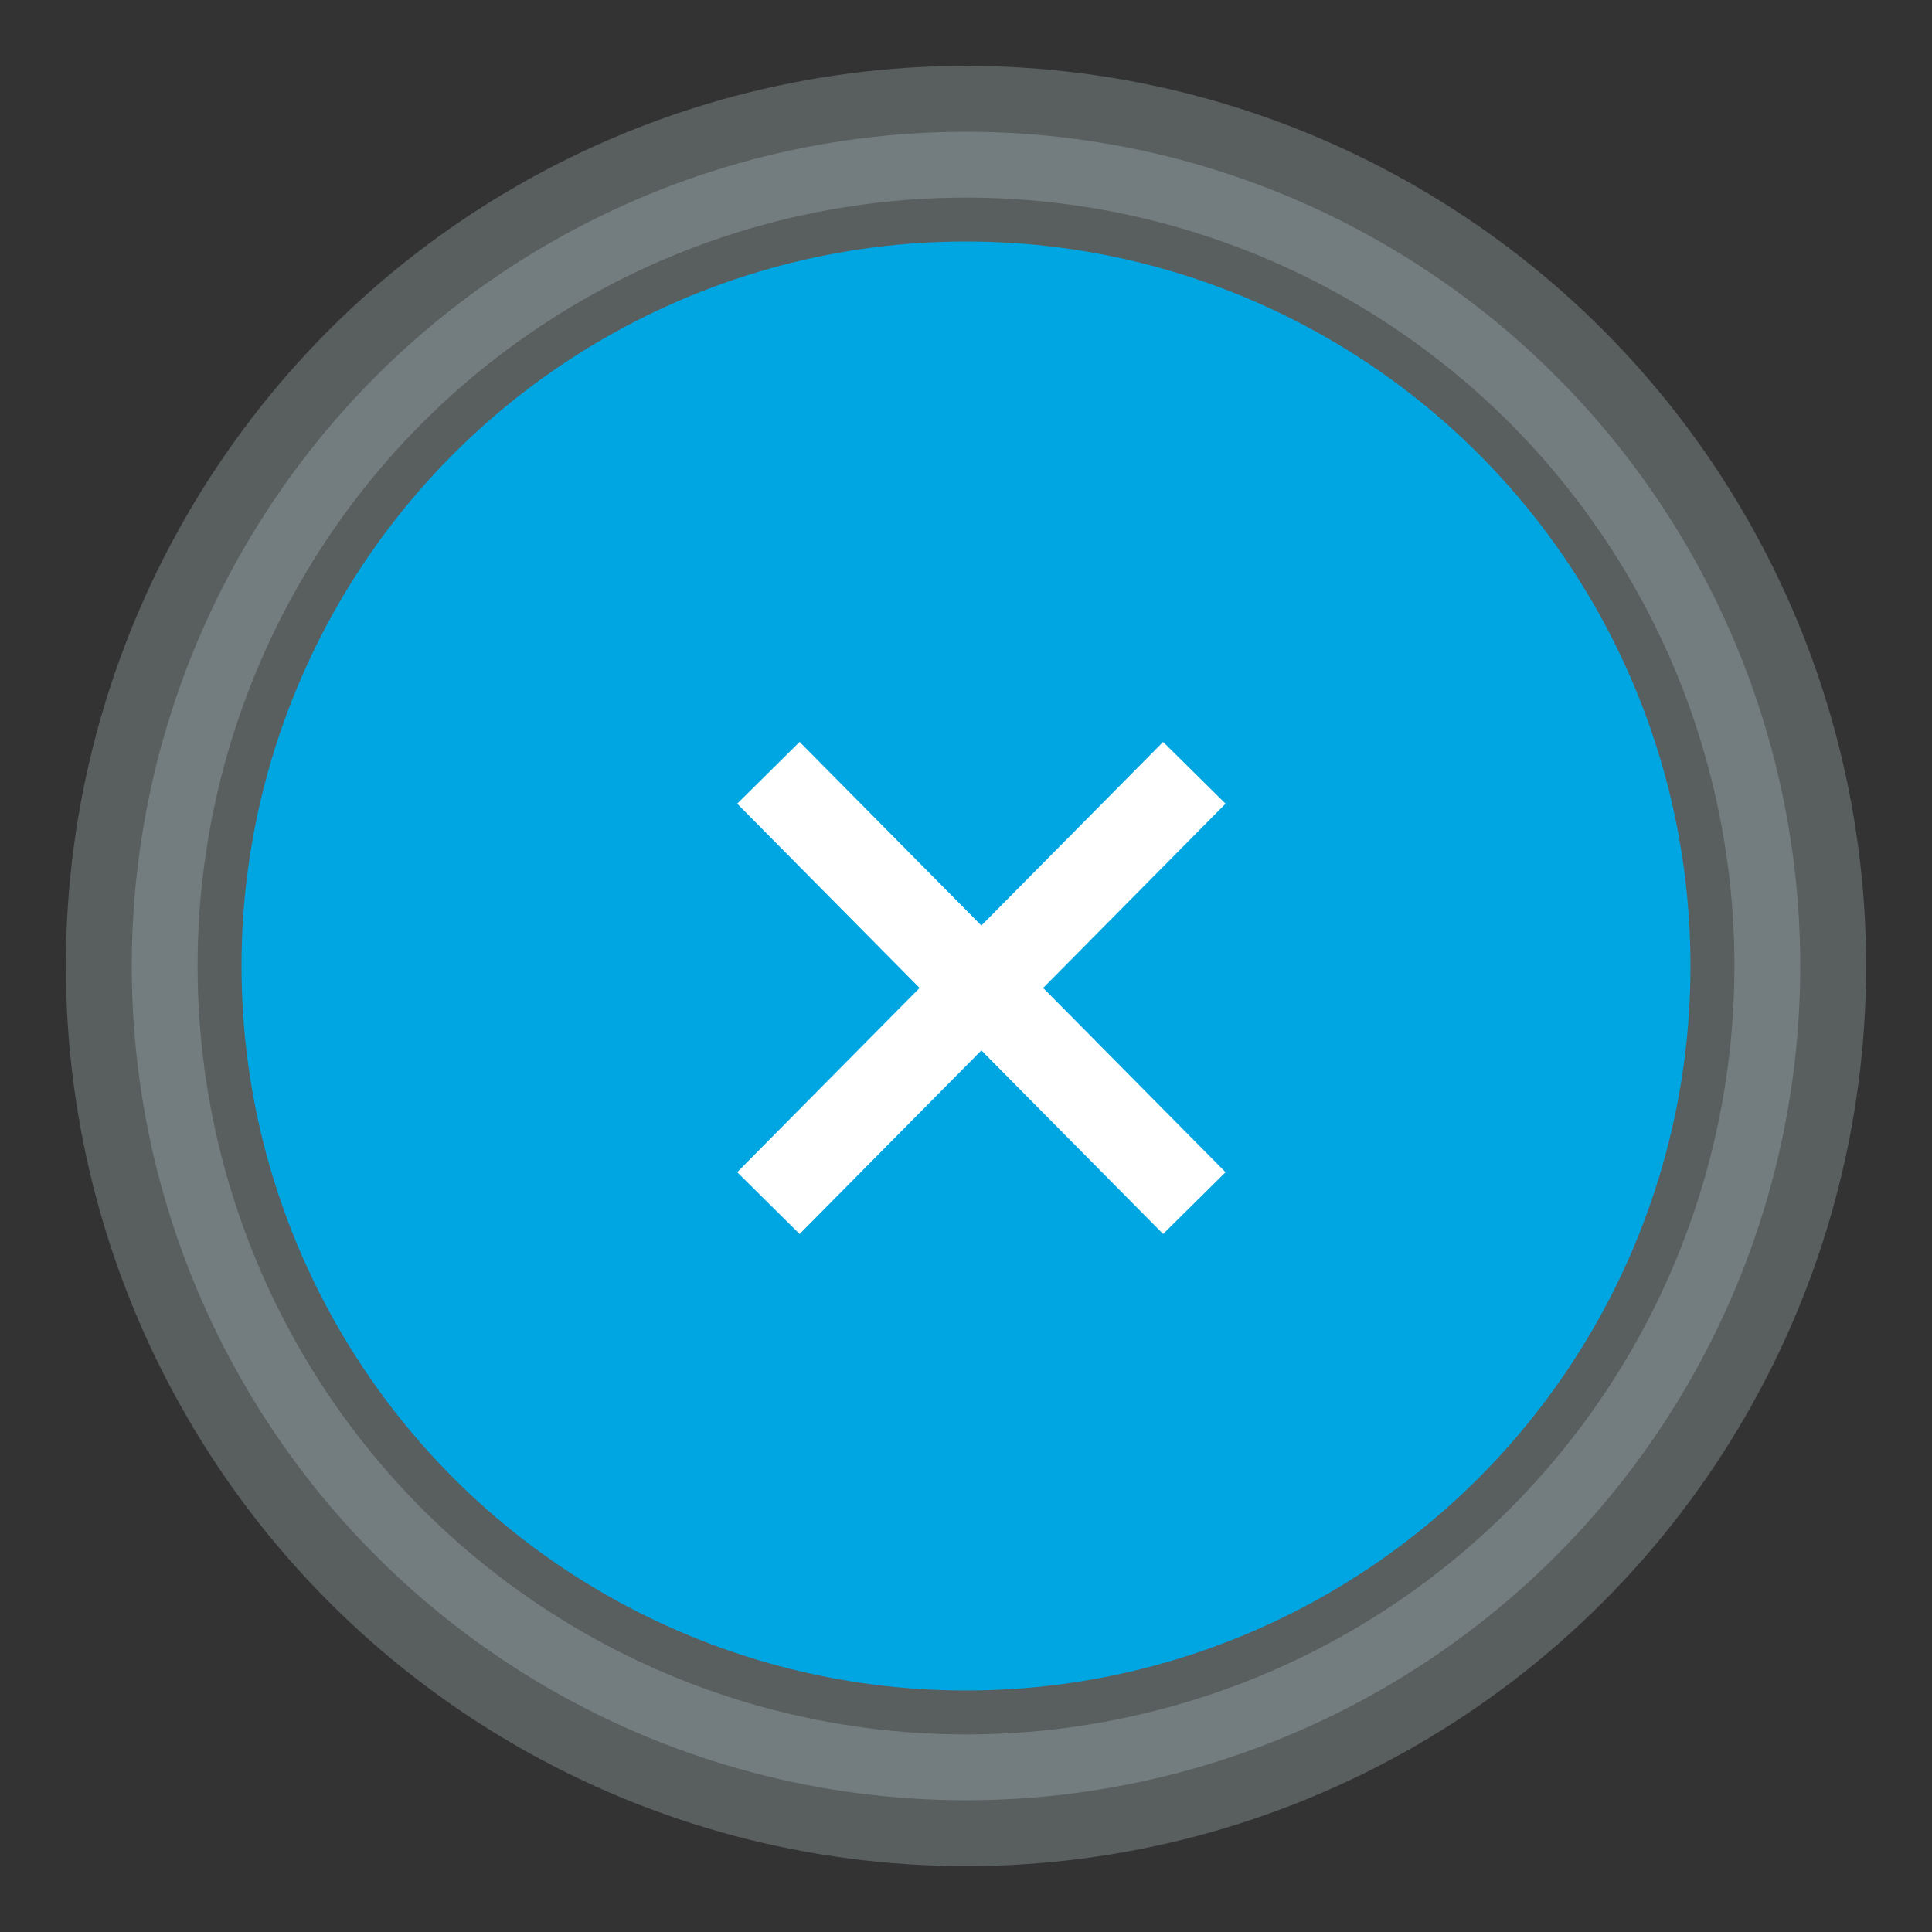 <?xml version="1.0" encoding="utf-8"?>
<!-- Generator: Adobe Illustrator 19.2.1, SVG Export Plug-In . SVG Version: 6.00 Build 0)  -->
<svg version="1.1" id="Layer_1" xmlns="http://www.w3.org/2000/svg" xmlns:xlink="http://www.w3.org/1999/xlink" x="0px" y="0px"
	 viewBox="0 0 44 44" style="enable-background:new 0 0 44 44;" xml:space="preserve">
<rect x="0" y="0" width="44" height="44" fill="#333333" stroke="none"/>
<style type="text/css">
	.st0{opacity:0.3;fill:#B0C3C6;stroke:#B0C3C6;stroke-width:3;stroke-miterlimit:10;enable-background:new    ;}
	.st1{fill:#00A6E2;stroke:#00A6E2;stroke-miterlimit:10;}
	.st2{fill:none;stroke:#FFFFFF;stroke-width:2;stroke-miterlimit:10;}
</style>
<g>
	<ellipse class="st0" cx="22" cy="22" rx="19" ry="19"/>
	<ellipse class="st1" cx="22" cy="22" rx="16" ry="16"/>
	<g>
		<line class="st2" x1="17.5" y1="17.6" x2="27.2" y2="27.4"/>
		<line class="st2" x1="27.2" y1="17.6" x2="17.5" y2="27.4"/>
	</g>
</g>
</svg>
